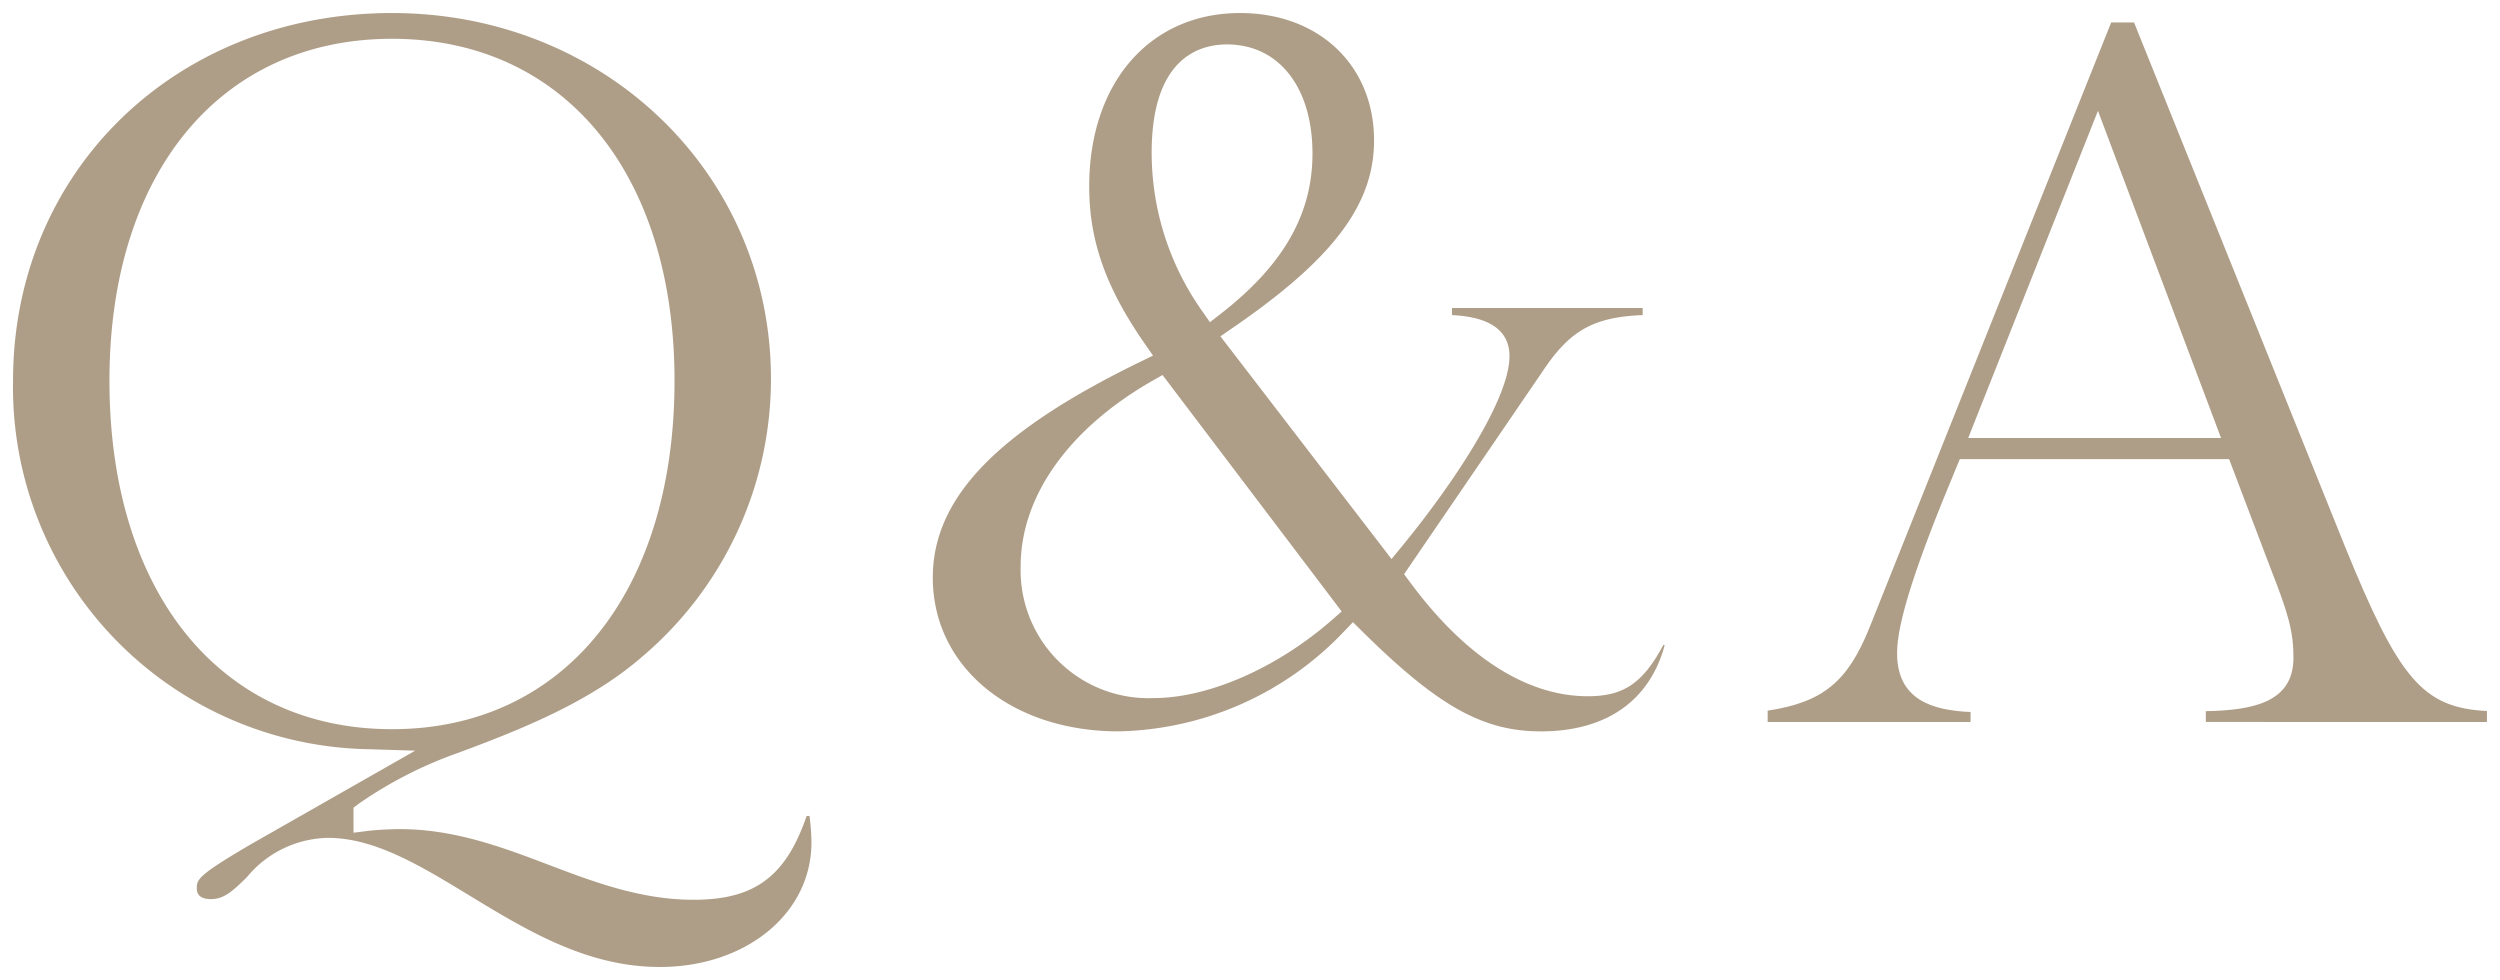 <svg xmlns="http://www.w3.org/2000/svg" xmlns:xlink="http://www.w3.org/1999/xlink" width="159.178" height="62.397" viewBox="0 0 159.178 62.397"><defs><clipPath id="a"><rect width="159.178" height="62.397" transform="translate(0 0.001)" fill="none"/></clipPath></defs><g transform="translate(0 0)"><g clip-path="url(#a)"><path d="M42,61.568c-4.63,0-8.454-2.326-12.151-4.575-3.083-1.875-5.994-3.645-8.968-3.645a6.843,6.843,0,0,0-5.16,2.5c-.877.868-1.456,1.4-2.28,1.4-.6,0-.91-.225-.91-.67,0-.575,0-.813,3.547-2.882l10.358-5.9-2.95-.092A23.054,23.054,0,0,1,.83,24.24C.83,10.894,11.2.83,24.959.83c13.53,0,24.129,10.23,24.129,23.289a23.178,23.178,0,0,1-8.176,17.673C37.593,44.69,33.2,46.448,28.991,48a26.39,26.39,0,0,0-6.151,3.176l-.332.249v1.594l.932-.116c.43-.053,1.357-.113,2-.113,3.5,0,6.542,1.154,9.486,2.27,2.892,1.1,5.884,2.229,9.234,2.229,3.871,0,5.872-1.46,7.2-5.338h.18a13.552,13.552,0,0,1,.126,1.689c0,4.52-4.156,7.93-9.669,7.93M24.959,2.47c-10.929,0-17.99,8.545-17.99,21.77,0,13.478,7.061,22.188,17.99,22.188s17.988-8.71,17.988-22.188c0-13.225-7.06-21.77-17.988-21.77" fill="#af9e87"/><path d="M98.1,46.567c-3.677,0-6.542-1.6-11.357-6.36l-.6-.593-.583.61a20.335,20.335,0,0,1-14.339,6.343c-6.855,0-11.829-4.117-11.829-9.789,0-5.051,4.056-9.28,13.152-13.713l.87-.424-.552-.794c-2.461-3.55-3.511-6.531-3.511-9.968C69.349,5.27,73.211.83,78.959.83c5.021,0,8.529,3.335,8.529,8.109,0,4.1-2.624,7.57-9.058,11.975l-.724.5L88.6,35.593l.663-.807c3.159-3.841,6.848-9.315,6.848-12.107,0-2.157-2.192-2.545-3.659-2.615v-.455h12.14v.454c-3.148.121-4.648,1-6.341,3.536L89.4,36.557l.35.473c3.517,4.775,7.441,7.3,11.348,7.3,2.261,0,3.5-.811,4.81-3.268l.084.024c-.959,3.544-3.735,5.483-7.894,5.483M73.387,24.238c-5.337,3.05-8.4,7.359-8.4,11.82a8.144,8.144,0,0,0,8.45,8.39c3.517,0,7.888-1.918,11.408-5.006l.581-.509L74.02,23.877ZM78.119,2.829c-1.789,0-4.791.9-4.791,6.891A17.458,17.458,0,0,0,76.539,19.8l.5.714.688-.535c3.985-3.1,5.84-6.34,5.84-10.2,0-4.221-2.138-6.95-5.449-6.95" fill="#af9e87"/><path d="M140.448,45.968v-.687c2.932-.059,5.579-.526,5.579-3.4,0-1.7-.341-2.844-1.437-5.642l-2.661-7.007H124.785l-.213.51c-2.616,6.256-3.783,9.908-3.783,11.839,0,2.984,2.248,3.649,4.679,3.753v.637h-12.92v-.723c3.531-.535,5.1-1.852,6.48-5.276L134.421,1.43h1.456l13.411,33.318c3.424,8.422,4.936,10.323,9.059,10.522v.7ZM125.317,27.889h16.1L133.579,7.057Z" fill="#af9e87"/></g></g></svg>